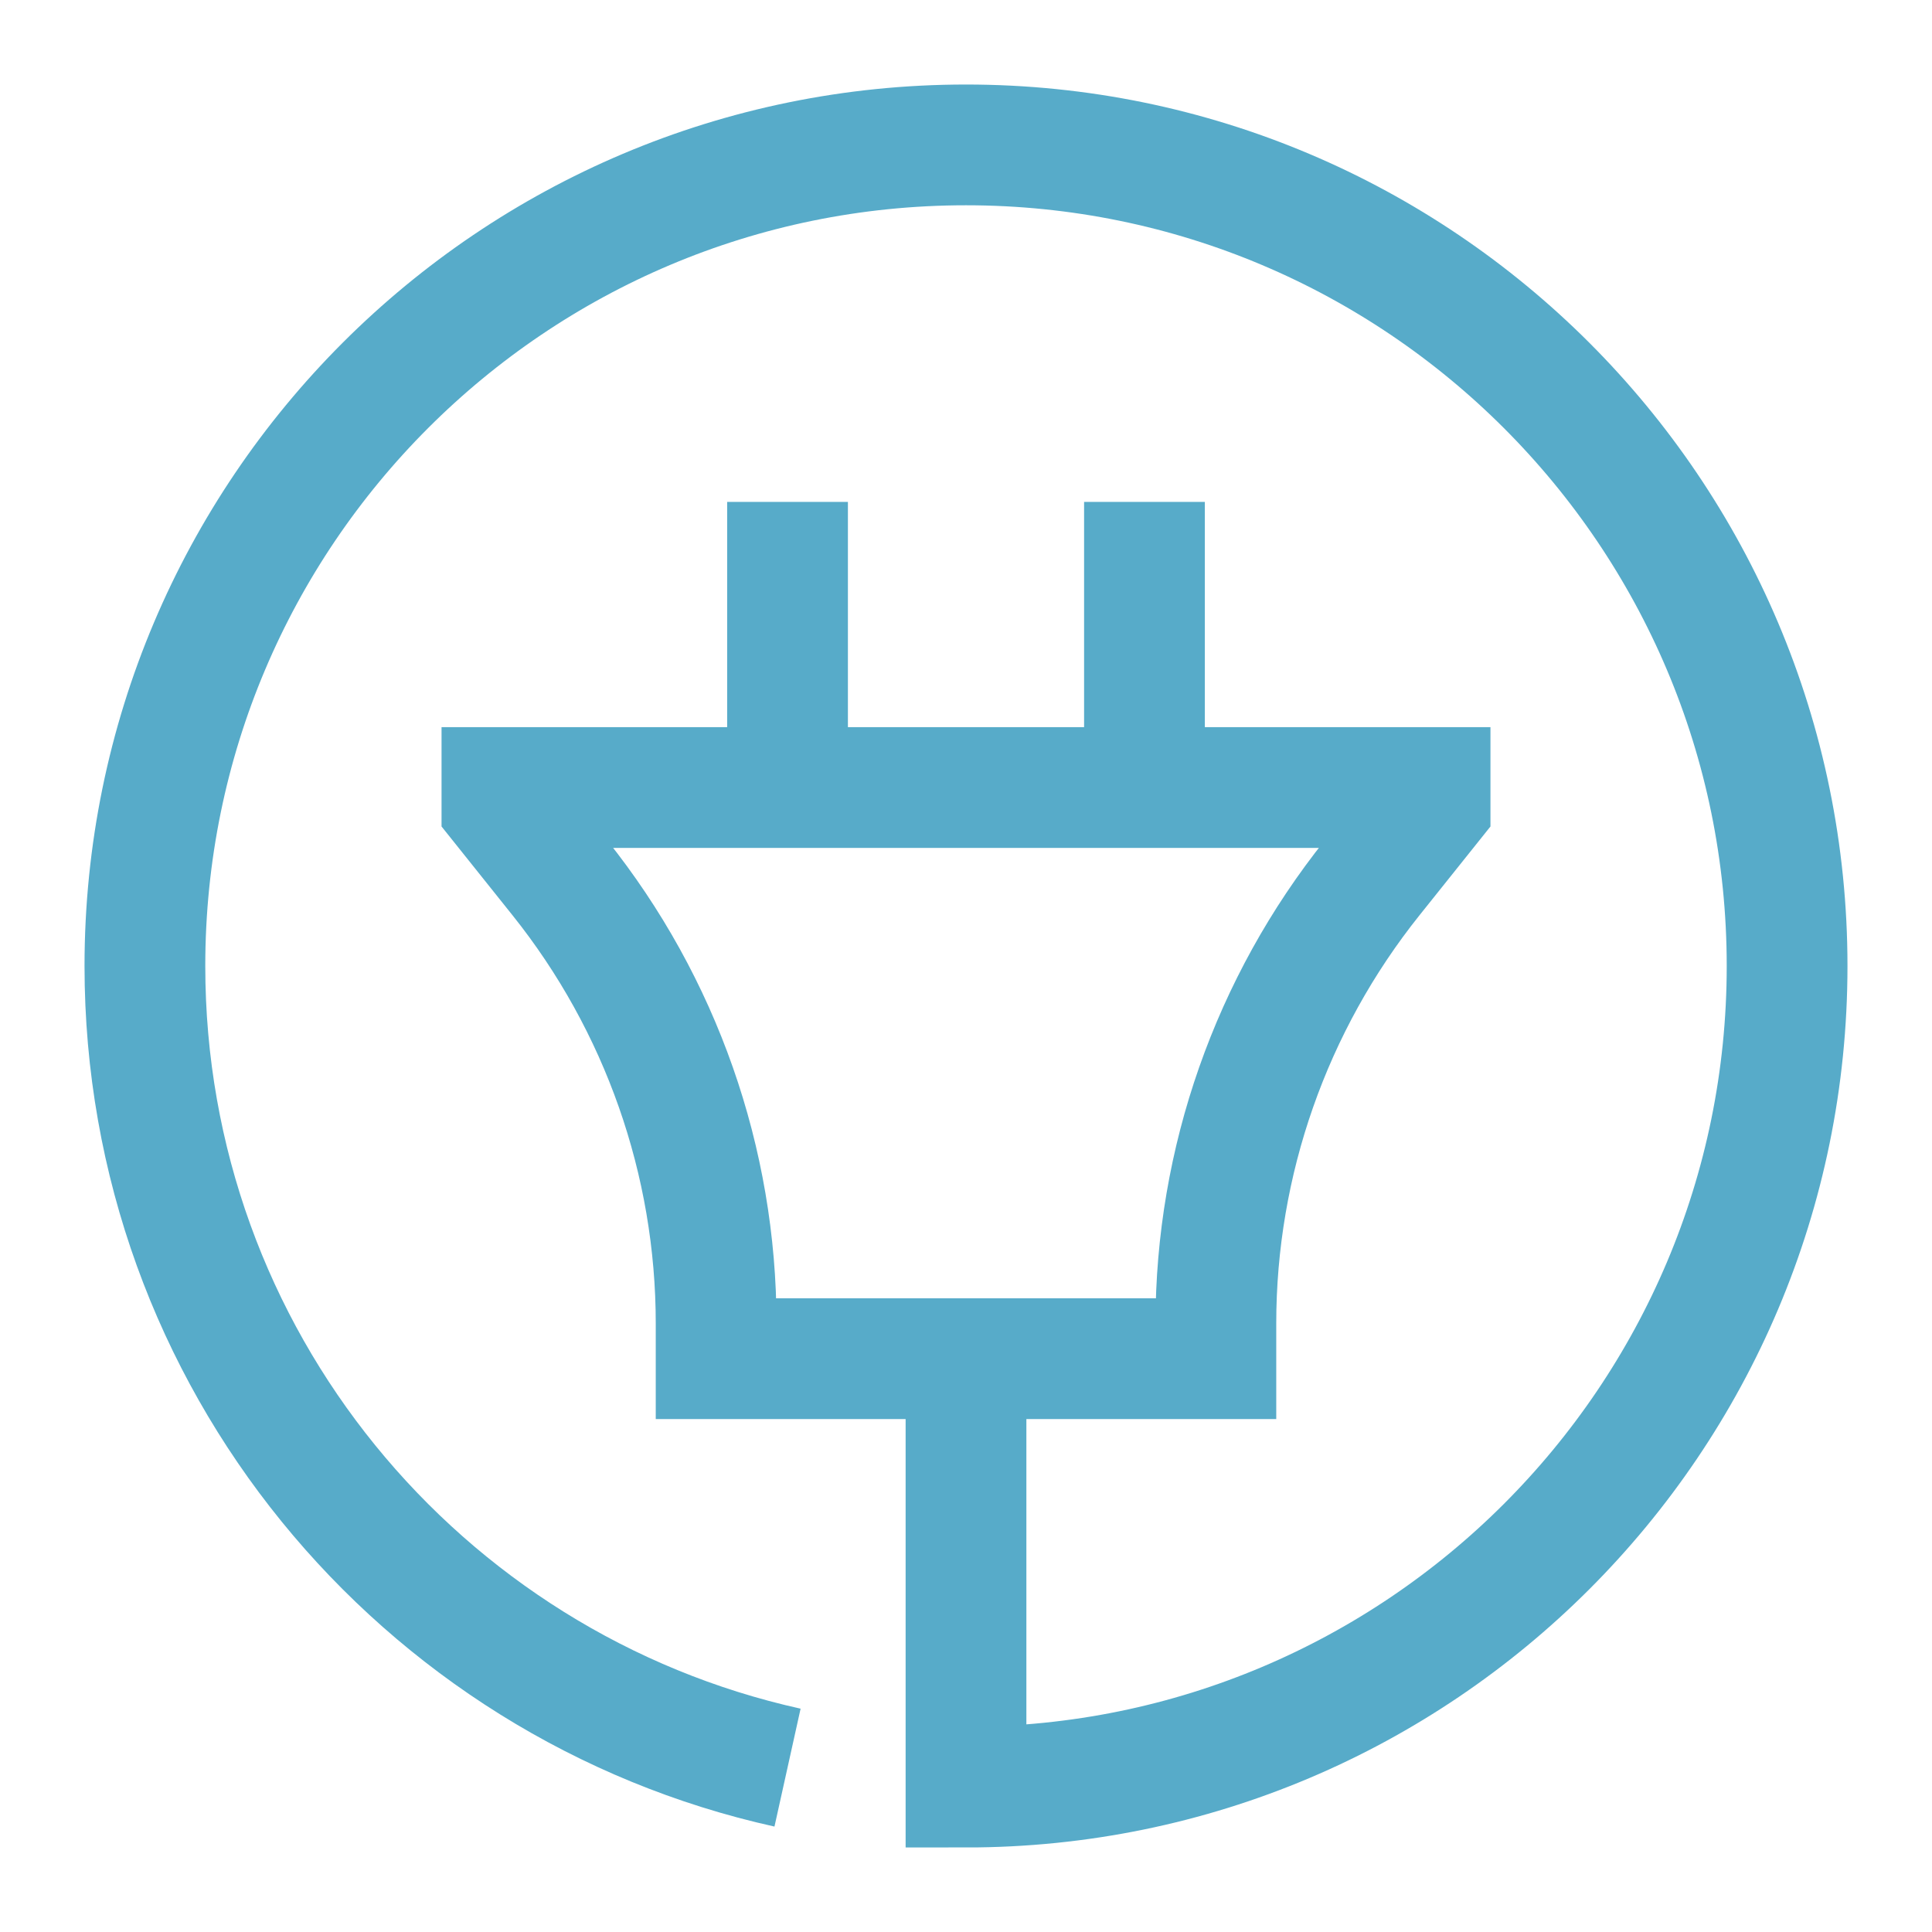 <svg width="24" height="24" viewBox="0 0 24 24" fill="none" xmlns="http://www.w3.org/2000/svg">
<path d="M9.783 9.783V6.235M14.217 9.783V6.235M12 16.878H15.104V16.442C15.104 14.428 15.79 12.474 17.048 10.901L17.765 10.004V9.783H6.235V10.004L6.952 10.901C8.21 12.474 8.896 14.428 8.896 16.442V16.878H12ZM12 16.878V22.2C17.633 22.2 22.2 17.633 22.2 12C22.2 6.367 17.633 1.8 12 1.8C6.367 1.8 1.8 6.367 1.8 12C1.8 16.872 5.216 20.946 9.783 21.958" stroke="#57ABC9" stroke-width="1.5"/>
</svg>